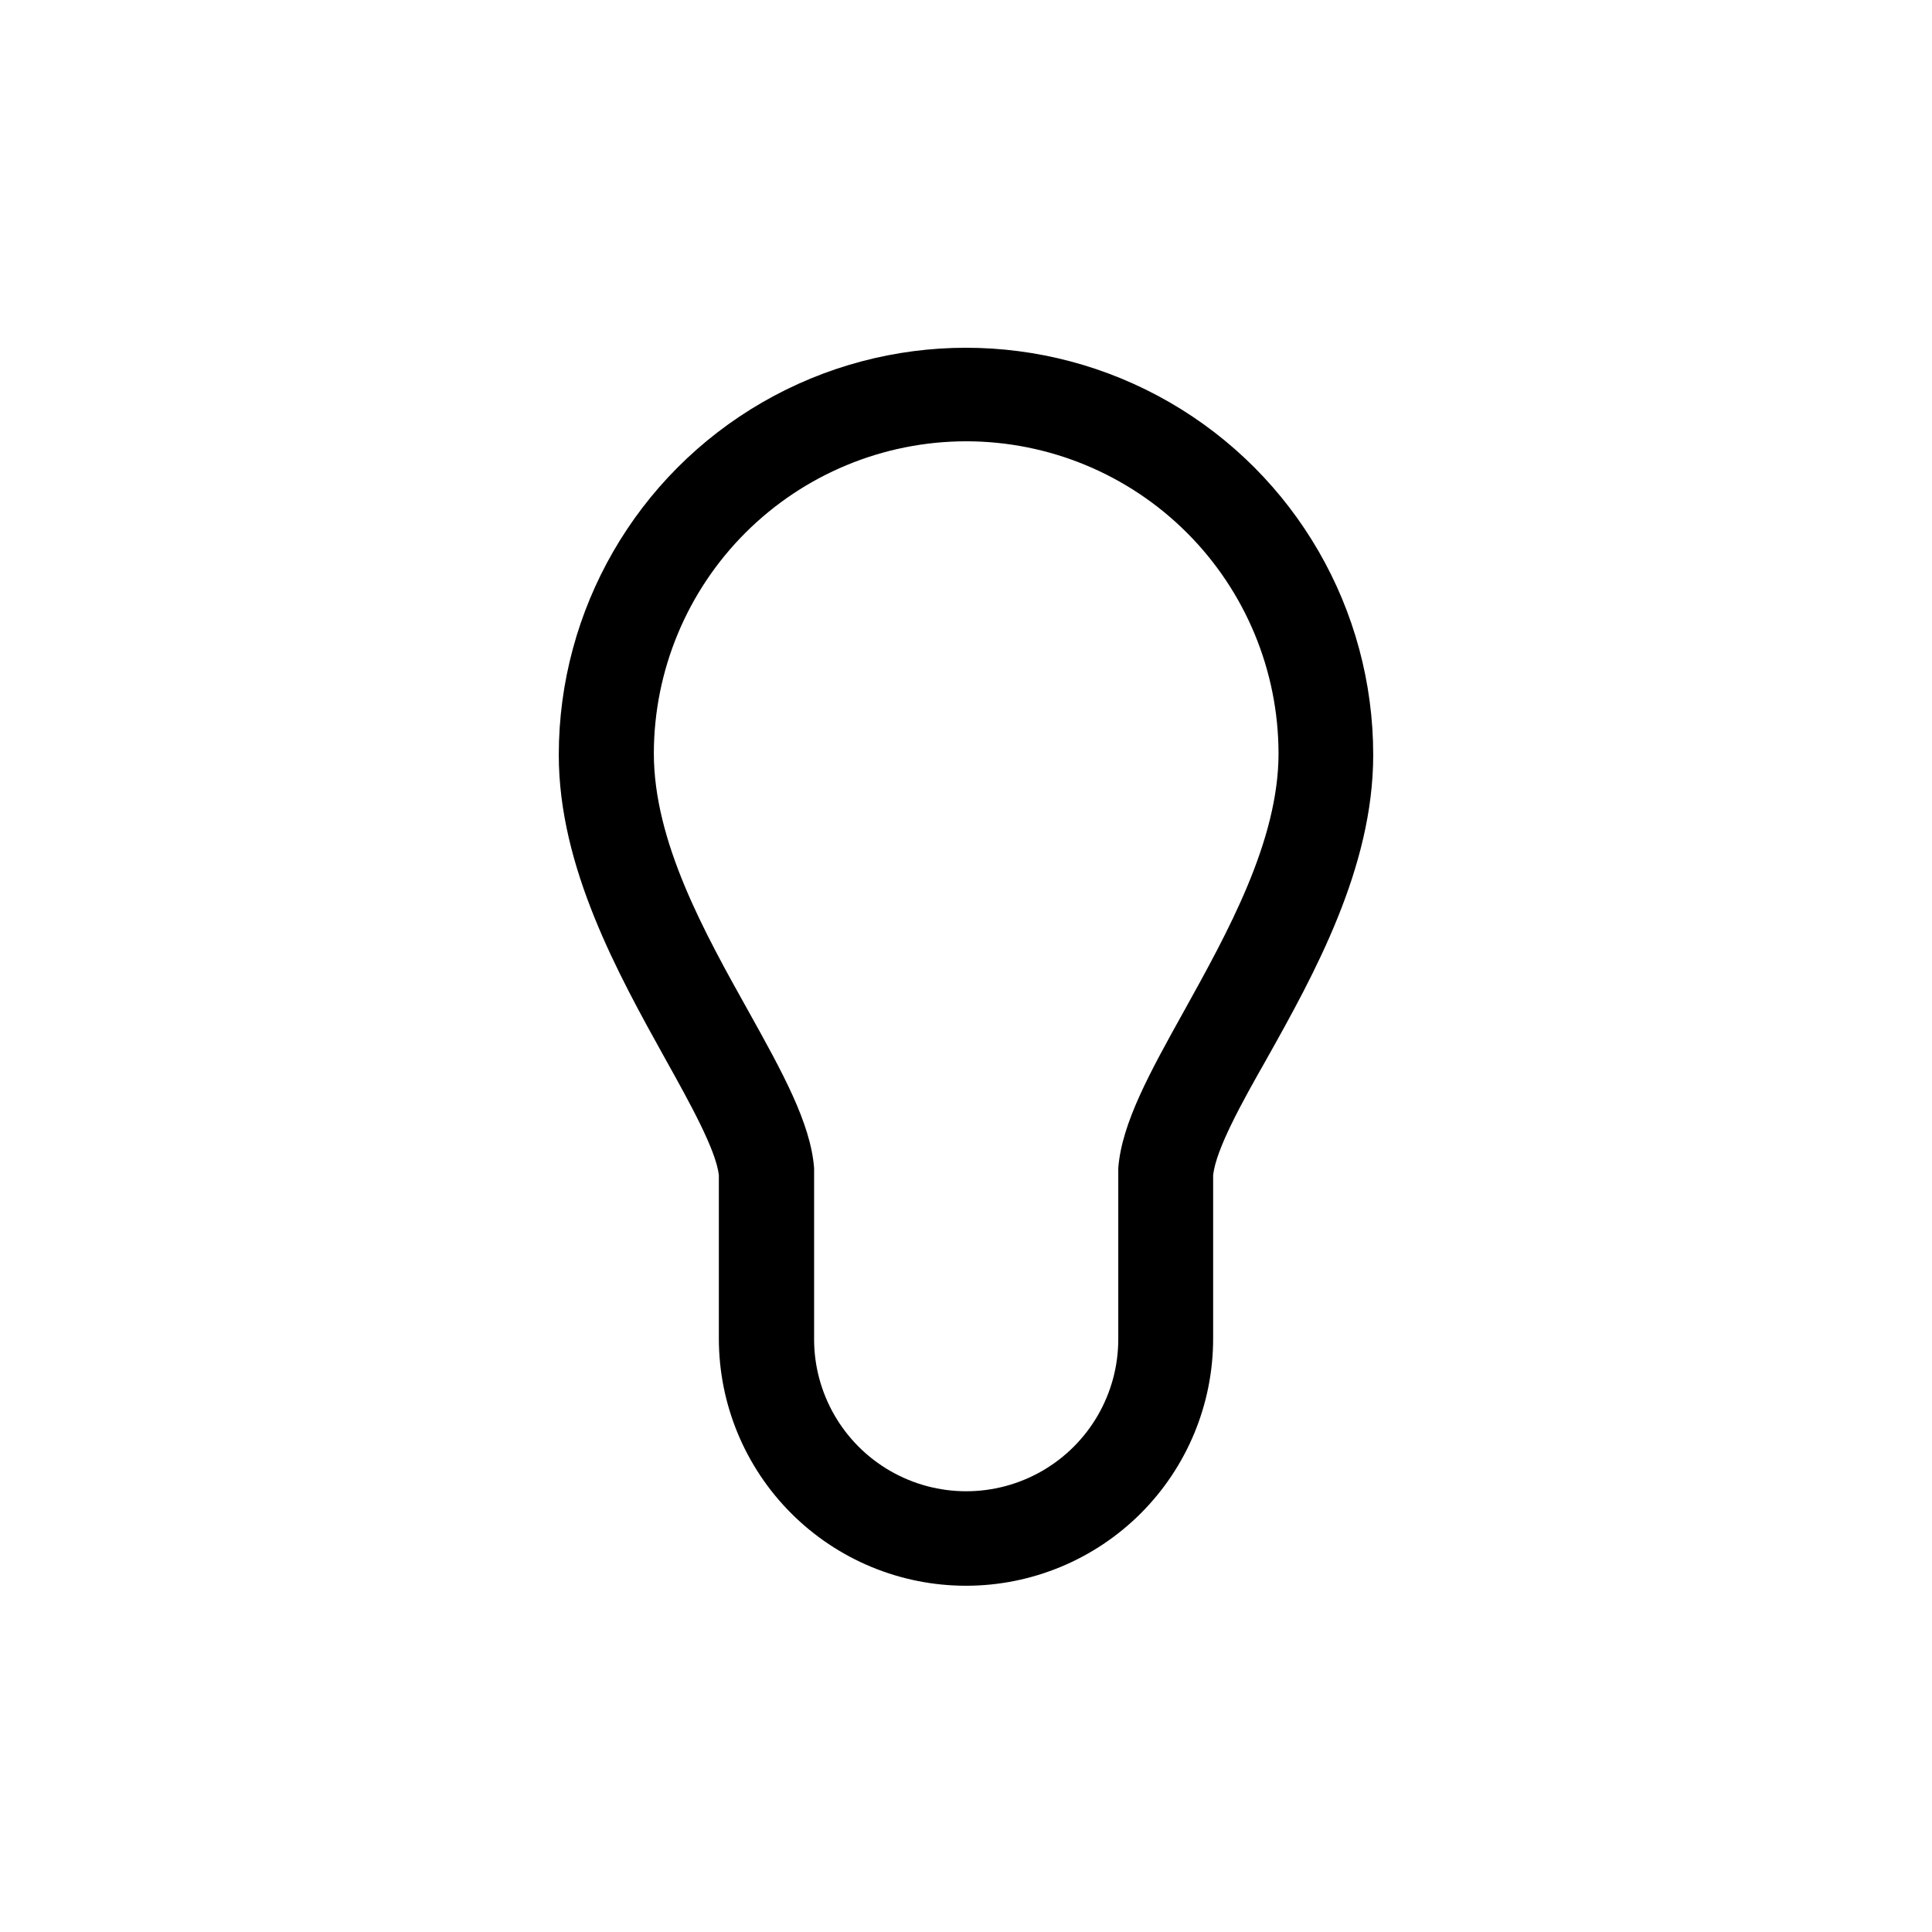<?xml version="1.0" encoding="UTF-8"?>
<!-- Uploaded to: SVG Repo, www.svgrepo.com, Generator: SVG Repo Mixer Tools -->
<svg fill="#000000" width="800px" height="800px" version="1.1" viewBox="144 144 512 512" xmlns="http://www.w3.org/2000/svg">
 <path d="m400 564.24c-17.371 0-34.031-6.902-46.312-19.184-12.285-12.285-19.184-28.941-19.184-46.312v-43.328c-0.754-6.602-7.559-18.895-14.156-30.73-12.594-22.672-28.266-50.883-28.266-80.609v-0.004c0-38.555 20.57-74.18 53.957-93.457 33.391-19.277 74.527-19.277 107.92 0 33.391 19.277 53.957 54.902 53.957 93.457 0 29.926-15.668 58.141-28.266 80.609-6.598 11.59-13.398 23.883-14.156 30.734v43.328c0 17.371-6.898 34.027-19.18 46.312-12.285 12.281-28.945 19.184-46.312 19.184zm0-303.29v-0.004c-21.926 0.027-42.941 8.746-58.449 24.242-15.508 15.5-24.238 36.512-24.277 58.434 0 23.426 13.352 47.41 25.191 68.57 8.766 15.77 16.375 29.422 17.281 41.363v45.344l-0.004-0.004c0 14.402 7.684 27.707 20.156 34.906 12.469 7.199 27.832 7.199 40.305 0 12.469-7.199 20.152-20.504 20.152-34.906v-45.344c0.906-11.941 8.516-25.594 17.281-41.363 11.738-21.16 25.191-45.344 25.191-68.57l-0.004 0.004c-0.039-21.941-8.785-42.969-24.312-58.469-15.527-15.5-36.574-24.207-58.512-24.207z"/>
</svg>